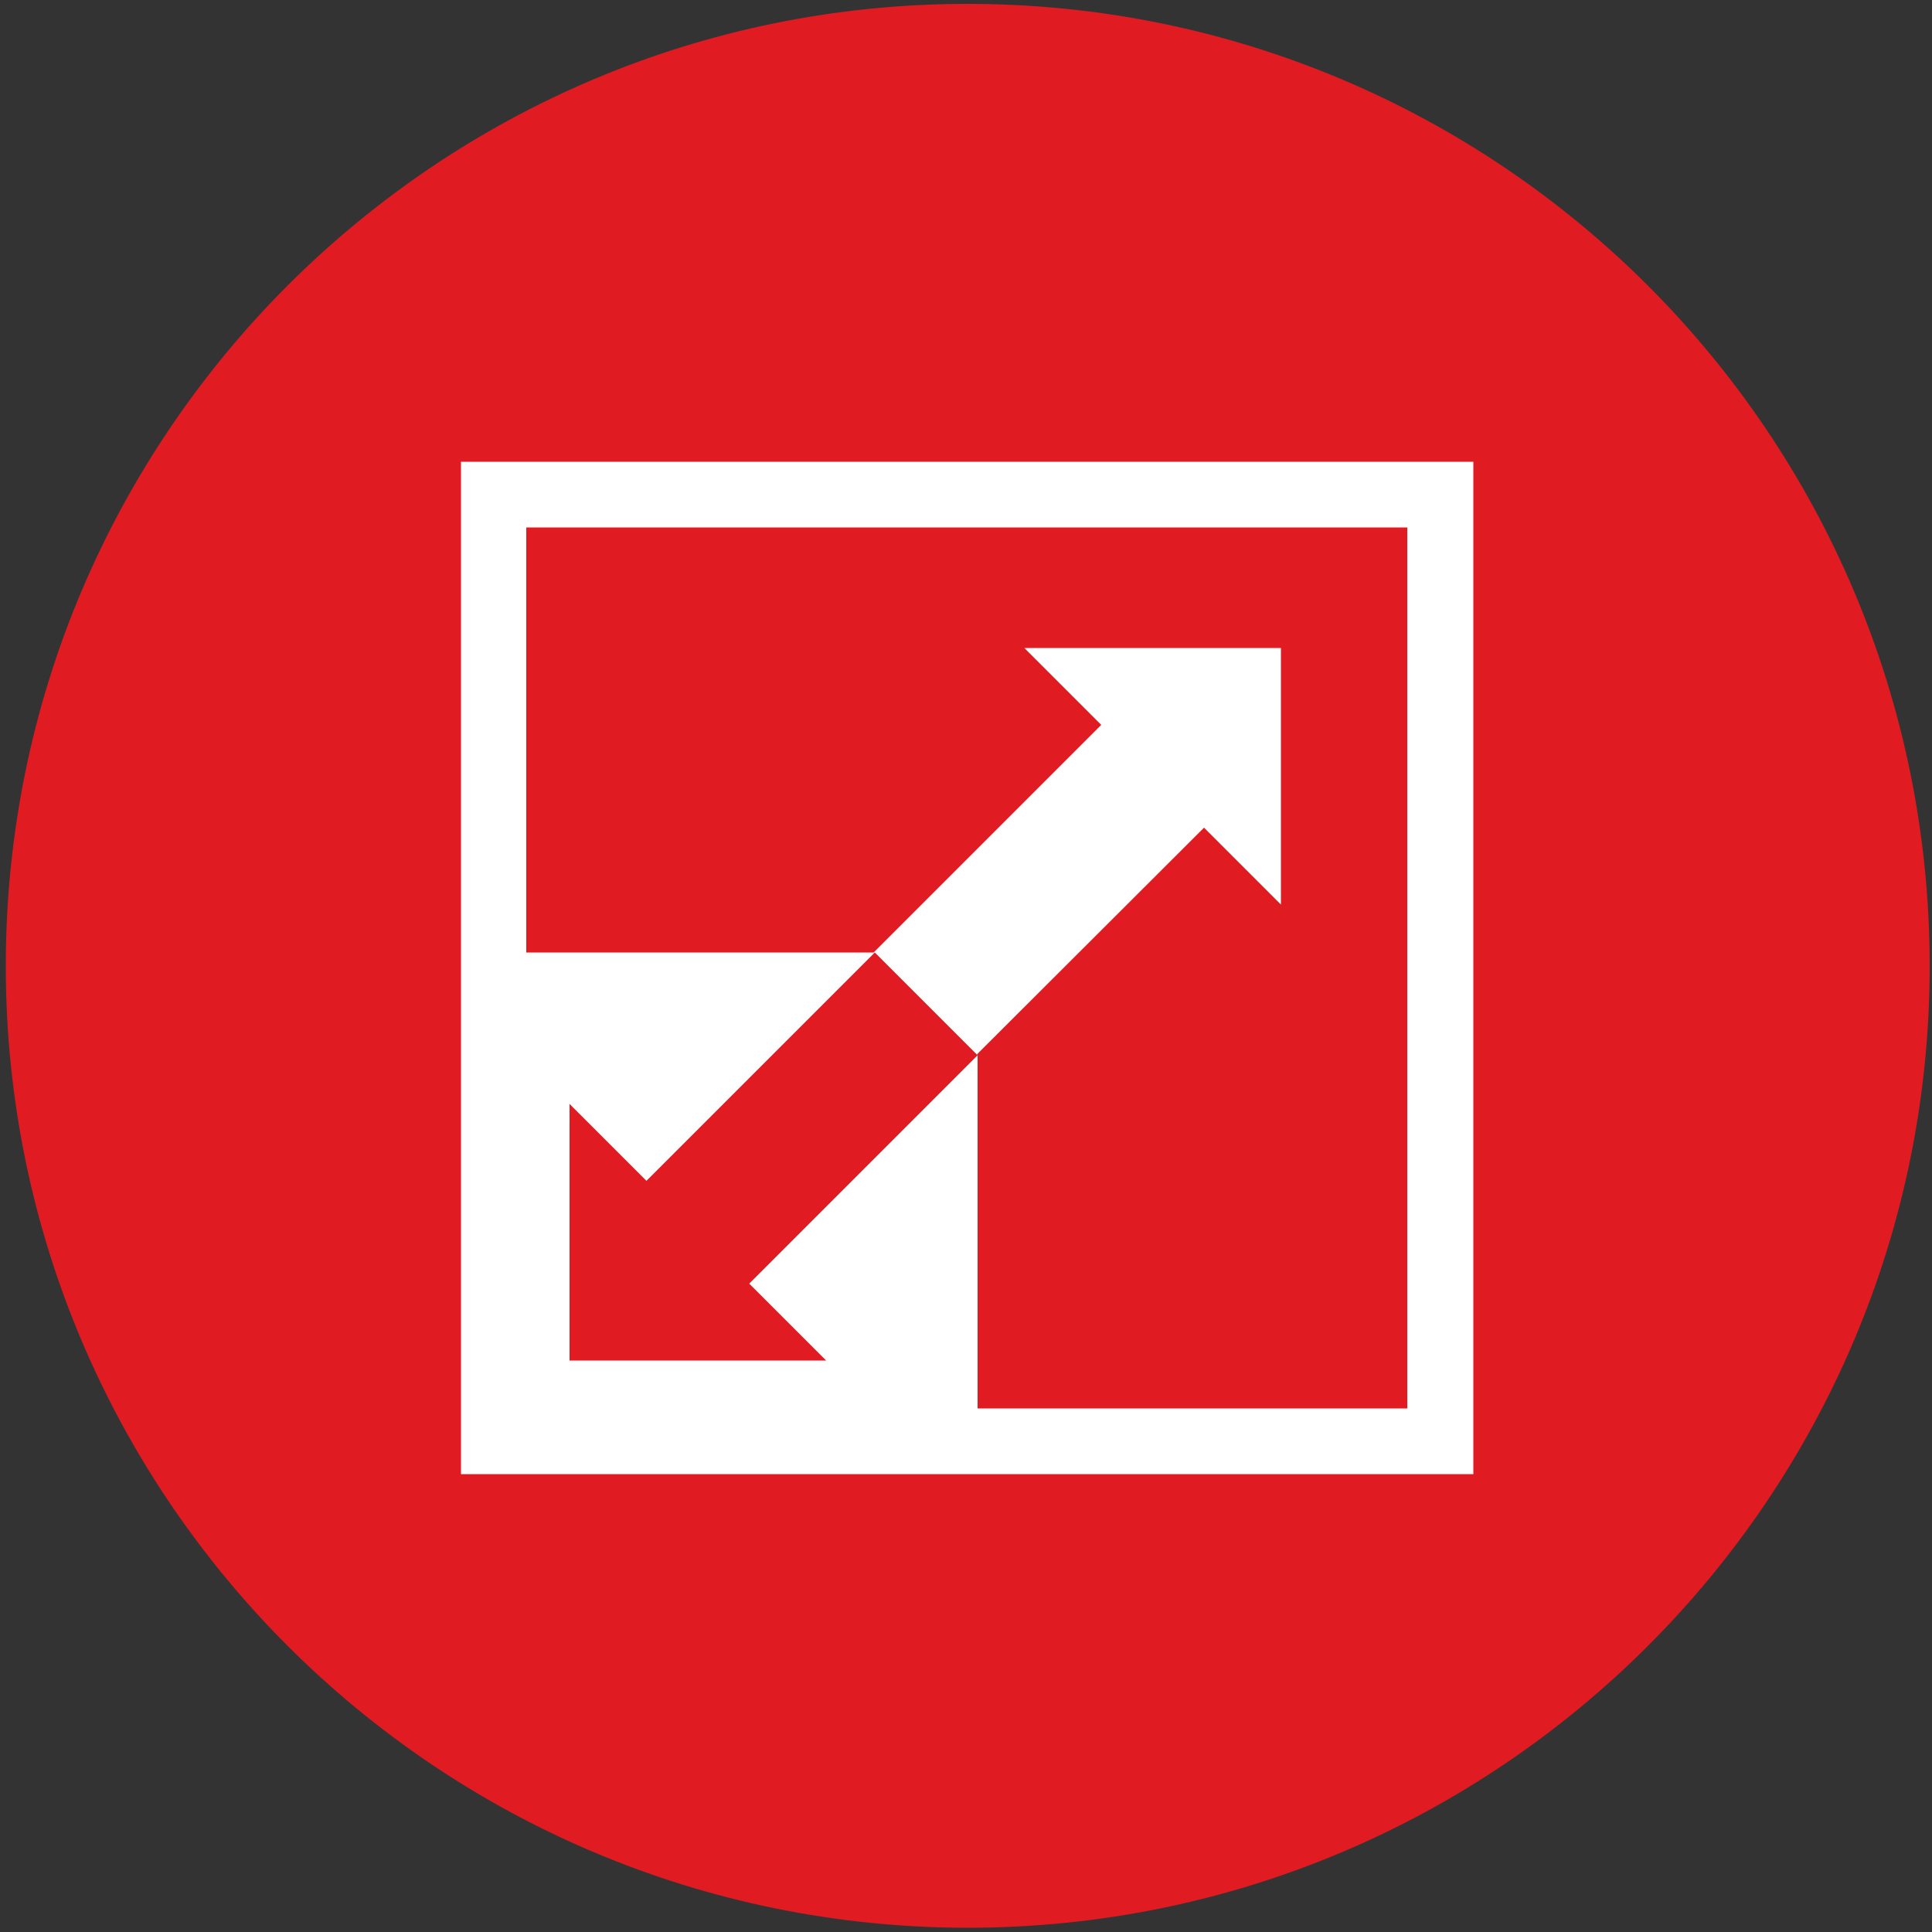 <svg enable-background="new 0 0 500 500" viewBox="0 0 500 500" xmlns="http://www.w3.org/2000/svg"><rect x="0" y="0" width="500" height="500" fill="#333333" stroke="none"/><path d="m499.4 250c0 137.4-111.5 248.9-249 248.9-137.4-.1-248.9-111.5-248.9-248.9 0-137.6 111.5-249 248.9-249 137.5 0 249 111.4 249 249z" fill="#e11b22"/><path d="m119.3 119.5v262h262v-262zm245.1 245h-111.4v-91.4l-59.1 59.1 19.9 19.9h-66.4v-66.4l19.9 19.9 59.1-59.1 26.5 26.5v-.2l58.7-58.6 19.9 19.9v-66.4h-66.4l19.9 19.9-58.9 58.9h-89.9v-110h228v228z" fill="#fff"/></svg>